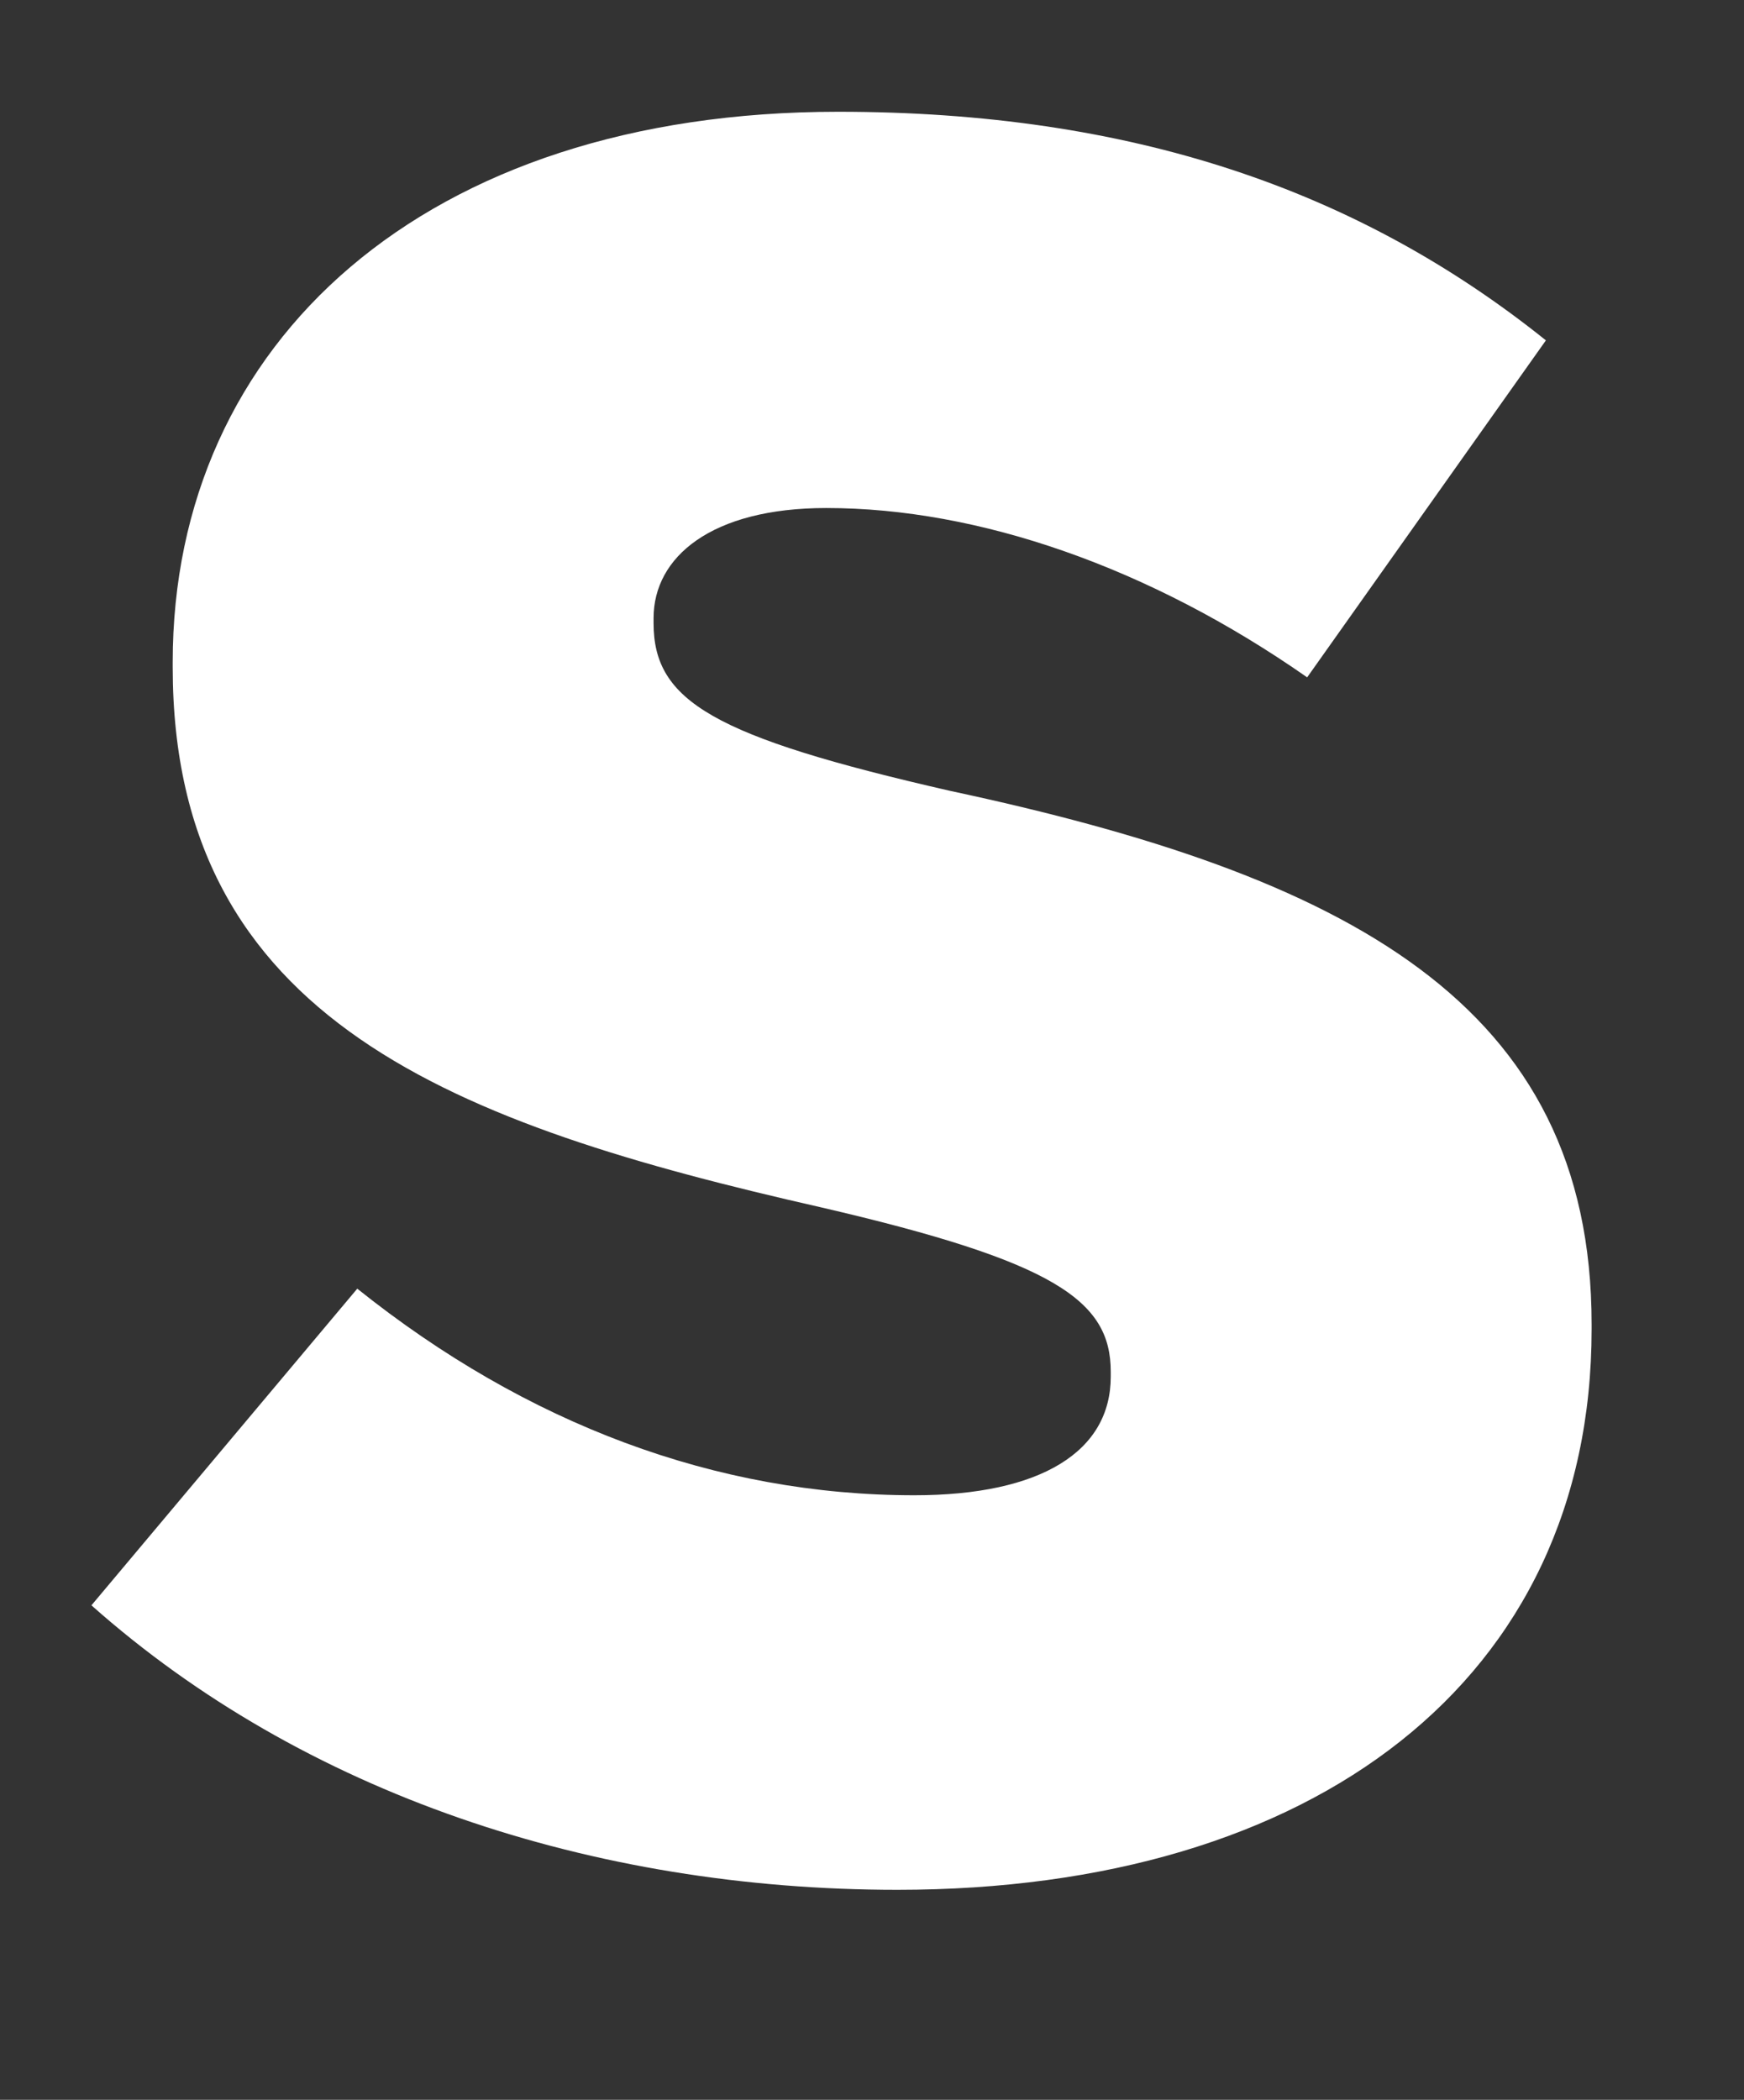 <?xml version="1.0" encoding="utf-8"?>
<!-- Generator: Adobe Illustrator 23.0.3, SVG Export Plug-In . SVG Version: 6.00 Build 0)  -->
<svg version="1.1" id="Laag_1" xmlns="http://www.w3.org/2000/svg" xmlns:xlink="http://www.w3.org/1999/xlink" x="0px" y="0px"
	 viewBox="0 0 103 124" style="enable-background:new 0 0 103 124;" xml:space="preserve">
<rect x="0" y="0" width="103" height="124" fill="#333333" stroke="none"/>
<style type="text/css">
	.st0{fill:#FFFFFF;}
</style>
<g>
	<path class="st0" d="M5.4,94.8l15.7-18.7c10,8,21.2,12.2,32.9,12.2c7.5,0,11.6-2.6,11.6-7V81c0-4.2-3.3-6.5-17.1-9.7
		c-21.6-4.9-38.3-11-38.3-31.9v-0.3c0-18.9,14.9-32.5,39.3-32.5c17.3,0,30.7,4.6,41.8,13.5L77.2,40c-9.3-6.5-19.4-10-28.4-10
		c-6.8,0-10.2,2.9-10.2,6.5v0.3c0,4.6,3.5,6.7,17.5,9.9C79.5,51.7,94,59.2,94,78.2v0.3c0,20.7-16.4,33.1-41,33.1
		C35,111.6,17.9,105.9,5.4,94.8z"/>
</g>
</svg>
